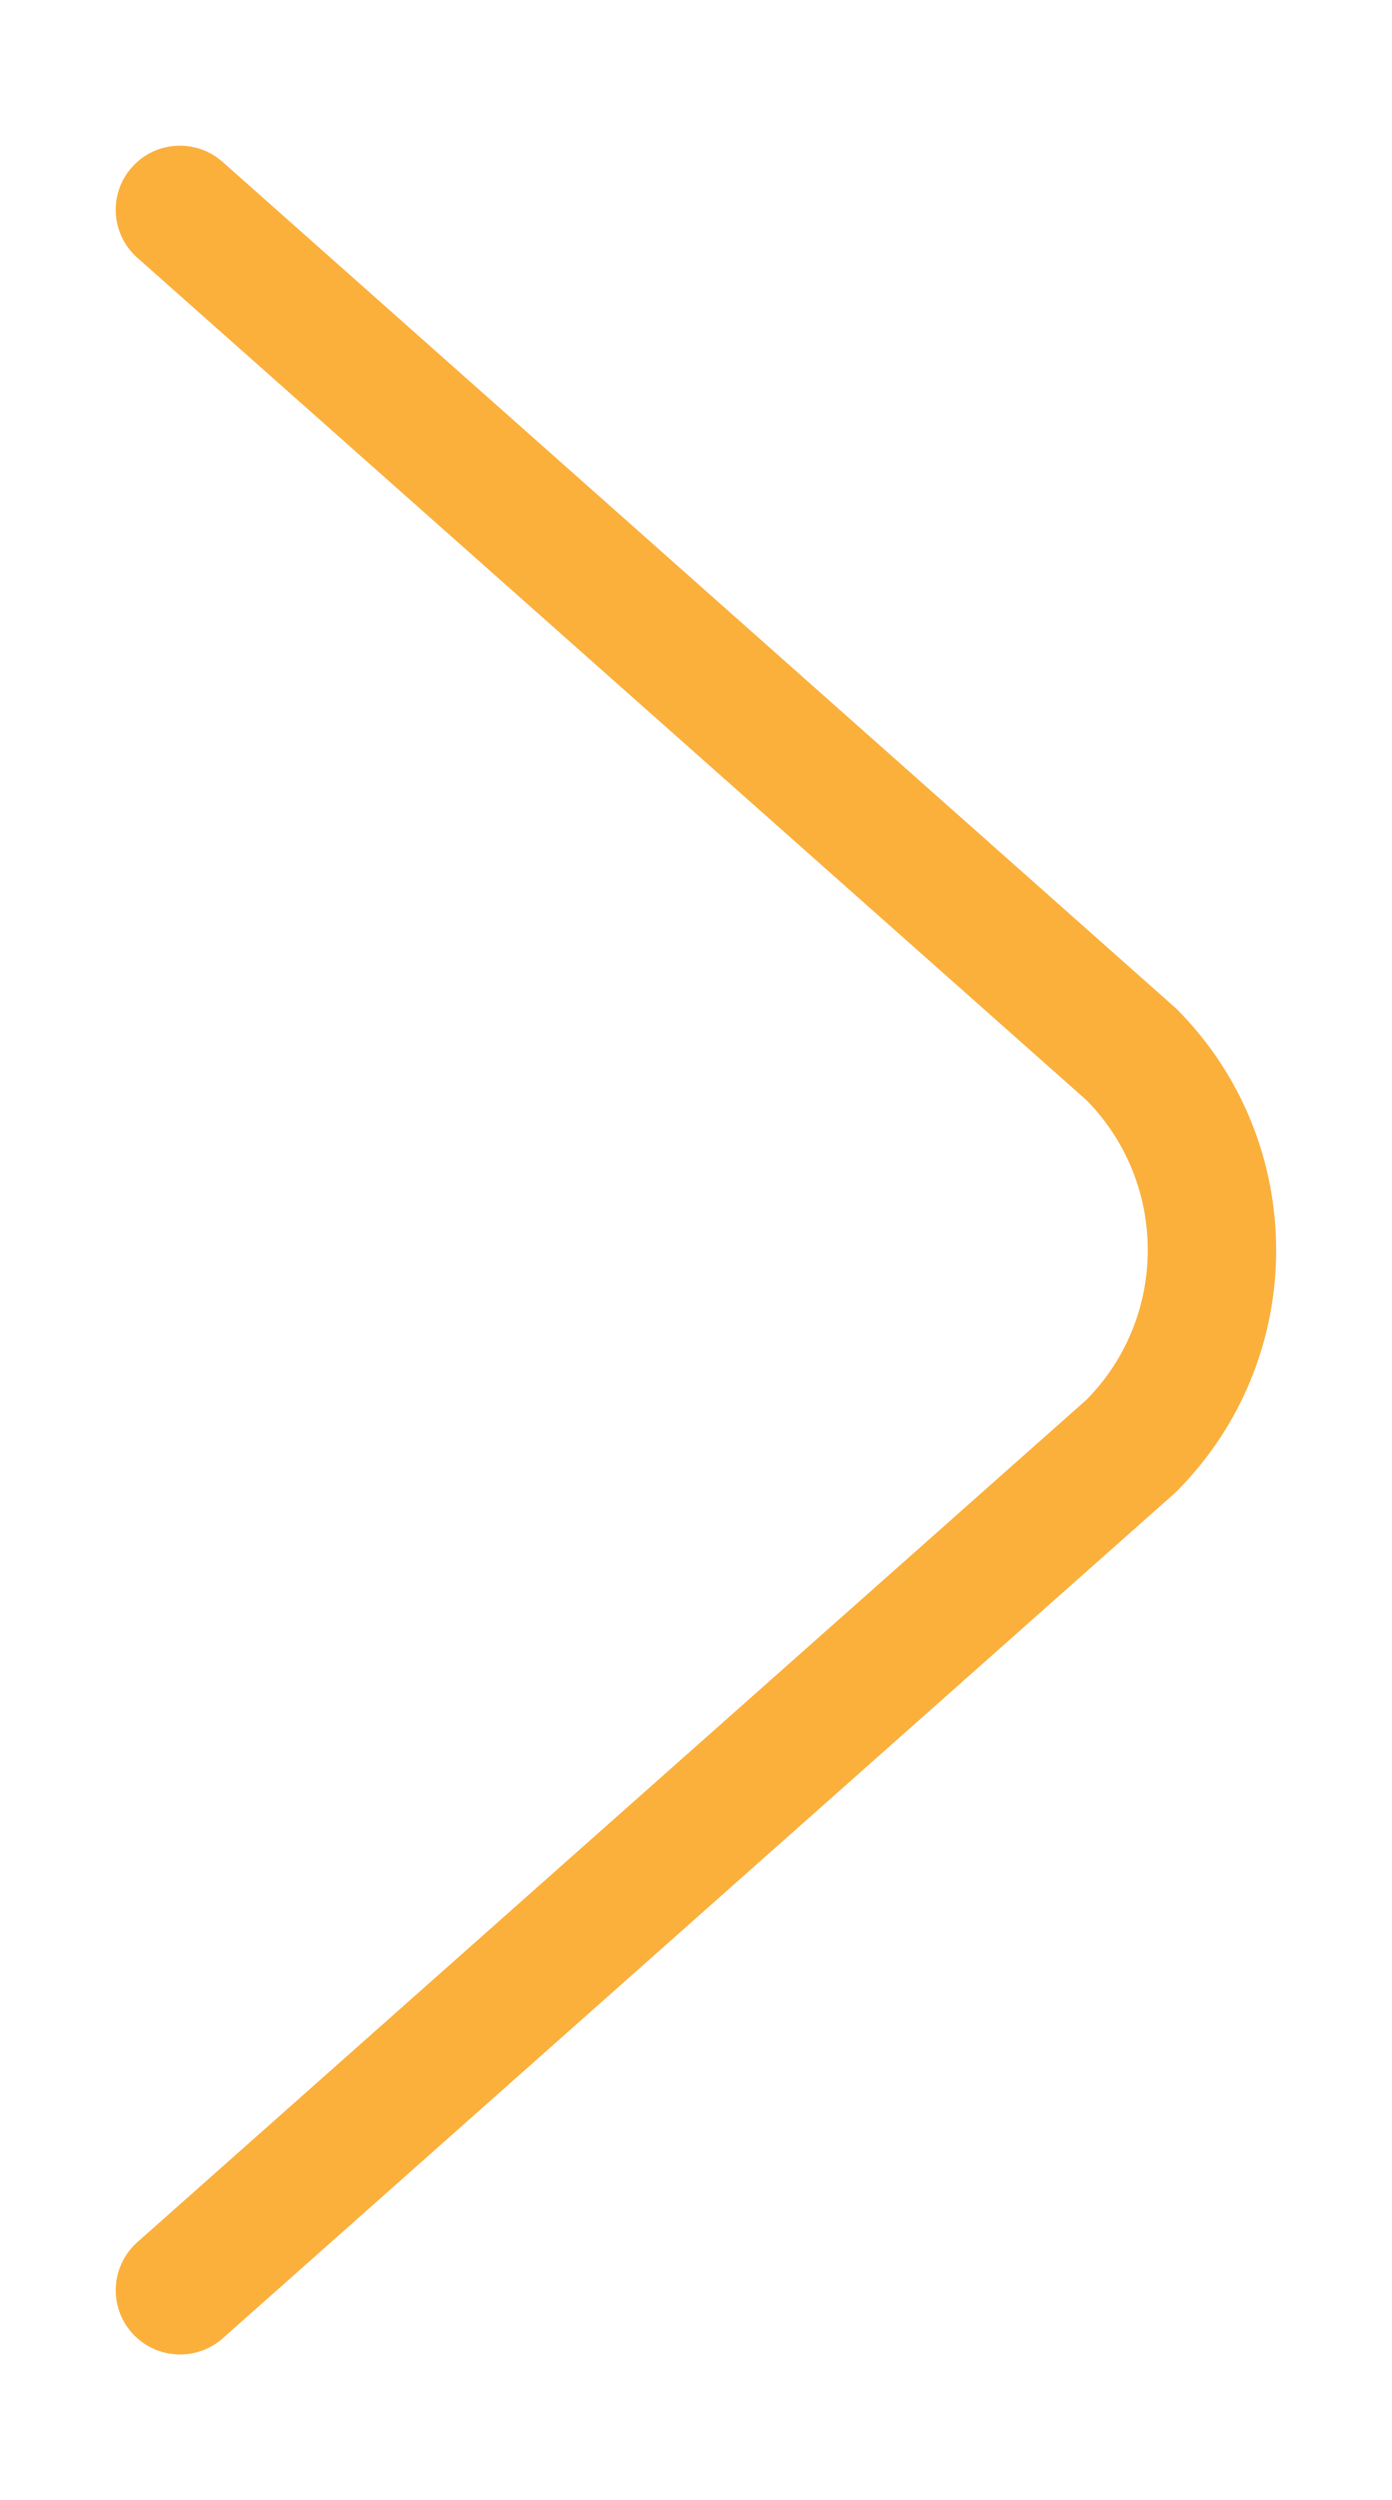 <?xml version="1.0" encoding="utf-8"?>
<!-- Generator: Adobe Illustrator 25.0.1, SVG Export Plug-In . SVG Version: 6.00 Build 0)  -->
<svg version="1.1" id="Layer_1" xmlns="http://www.w3.org/2000/svg" xmlns:xlink="http://www.w3.org/1999/xlink" x="0px" y="0px"
	 viewBox="0 0 65.1 116.89" style="enable-background:new 0 0 65.1 116.89;" xml:space="preserve">
<style type="text/css">
	.st0{fill:#FBB03C;}
</style>
<g>
	<path class="st0" d="M8.42,110.09c-0.83,0-1.65-0.34-2.25-1.01c-1.1-1.24-0.99-3.13,0.25-4.24l44.4-39.4
		c3.81-3.87,3.81-10.11,0-13.99l-44.4-39.4c-1.24-1.1-1.35-3-0.25-4.23c1.1-1.24,3-1.35,4.24-0.25l44.6,39.59
		c6.23,6.23,6.23,16.36,0,22.59l-0.13,0.12l-44.47,39.47C9.84,109.84,9.13,110.09,8.42,110.09z"/>
</g>
</svg>
